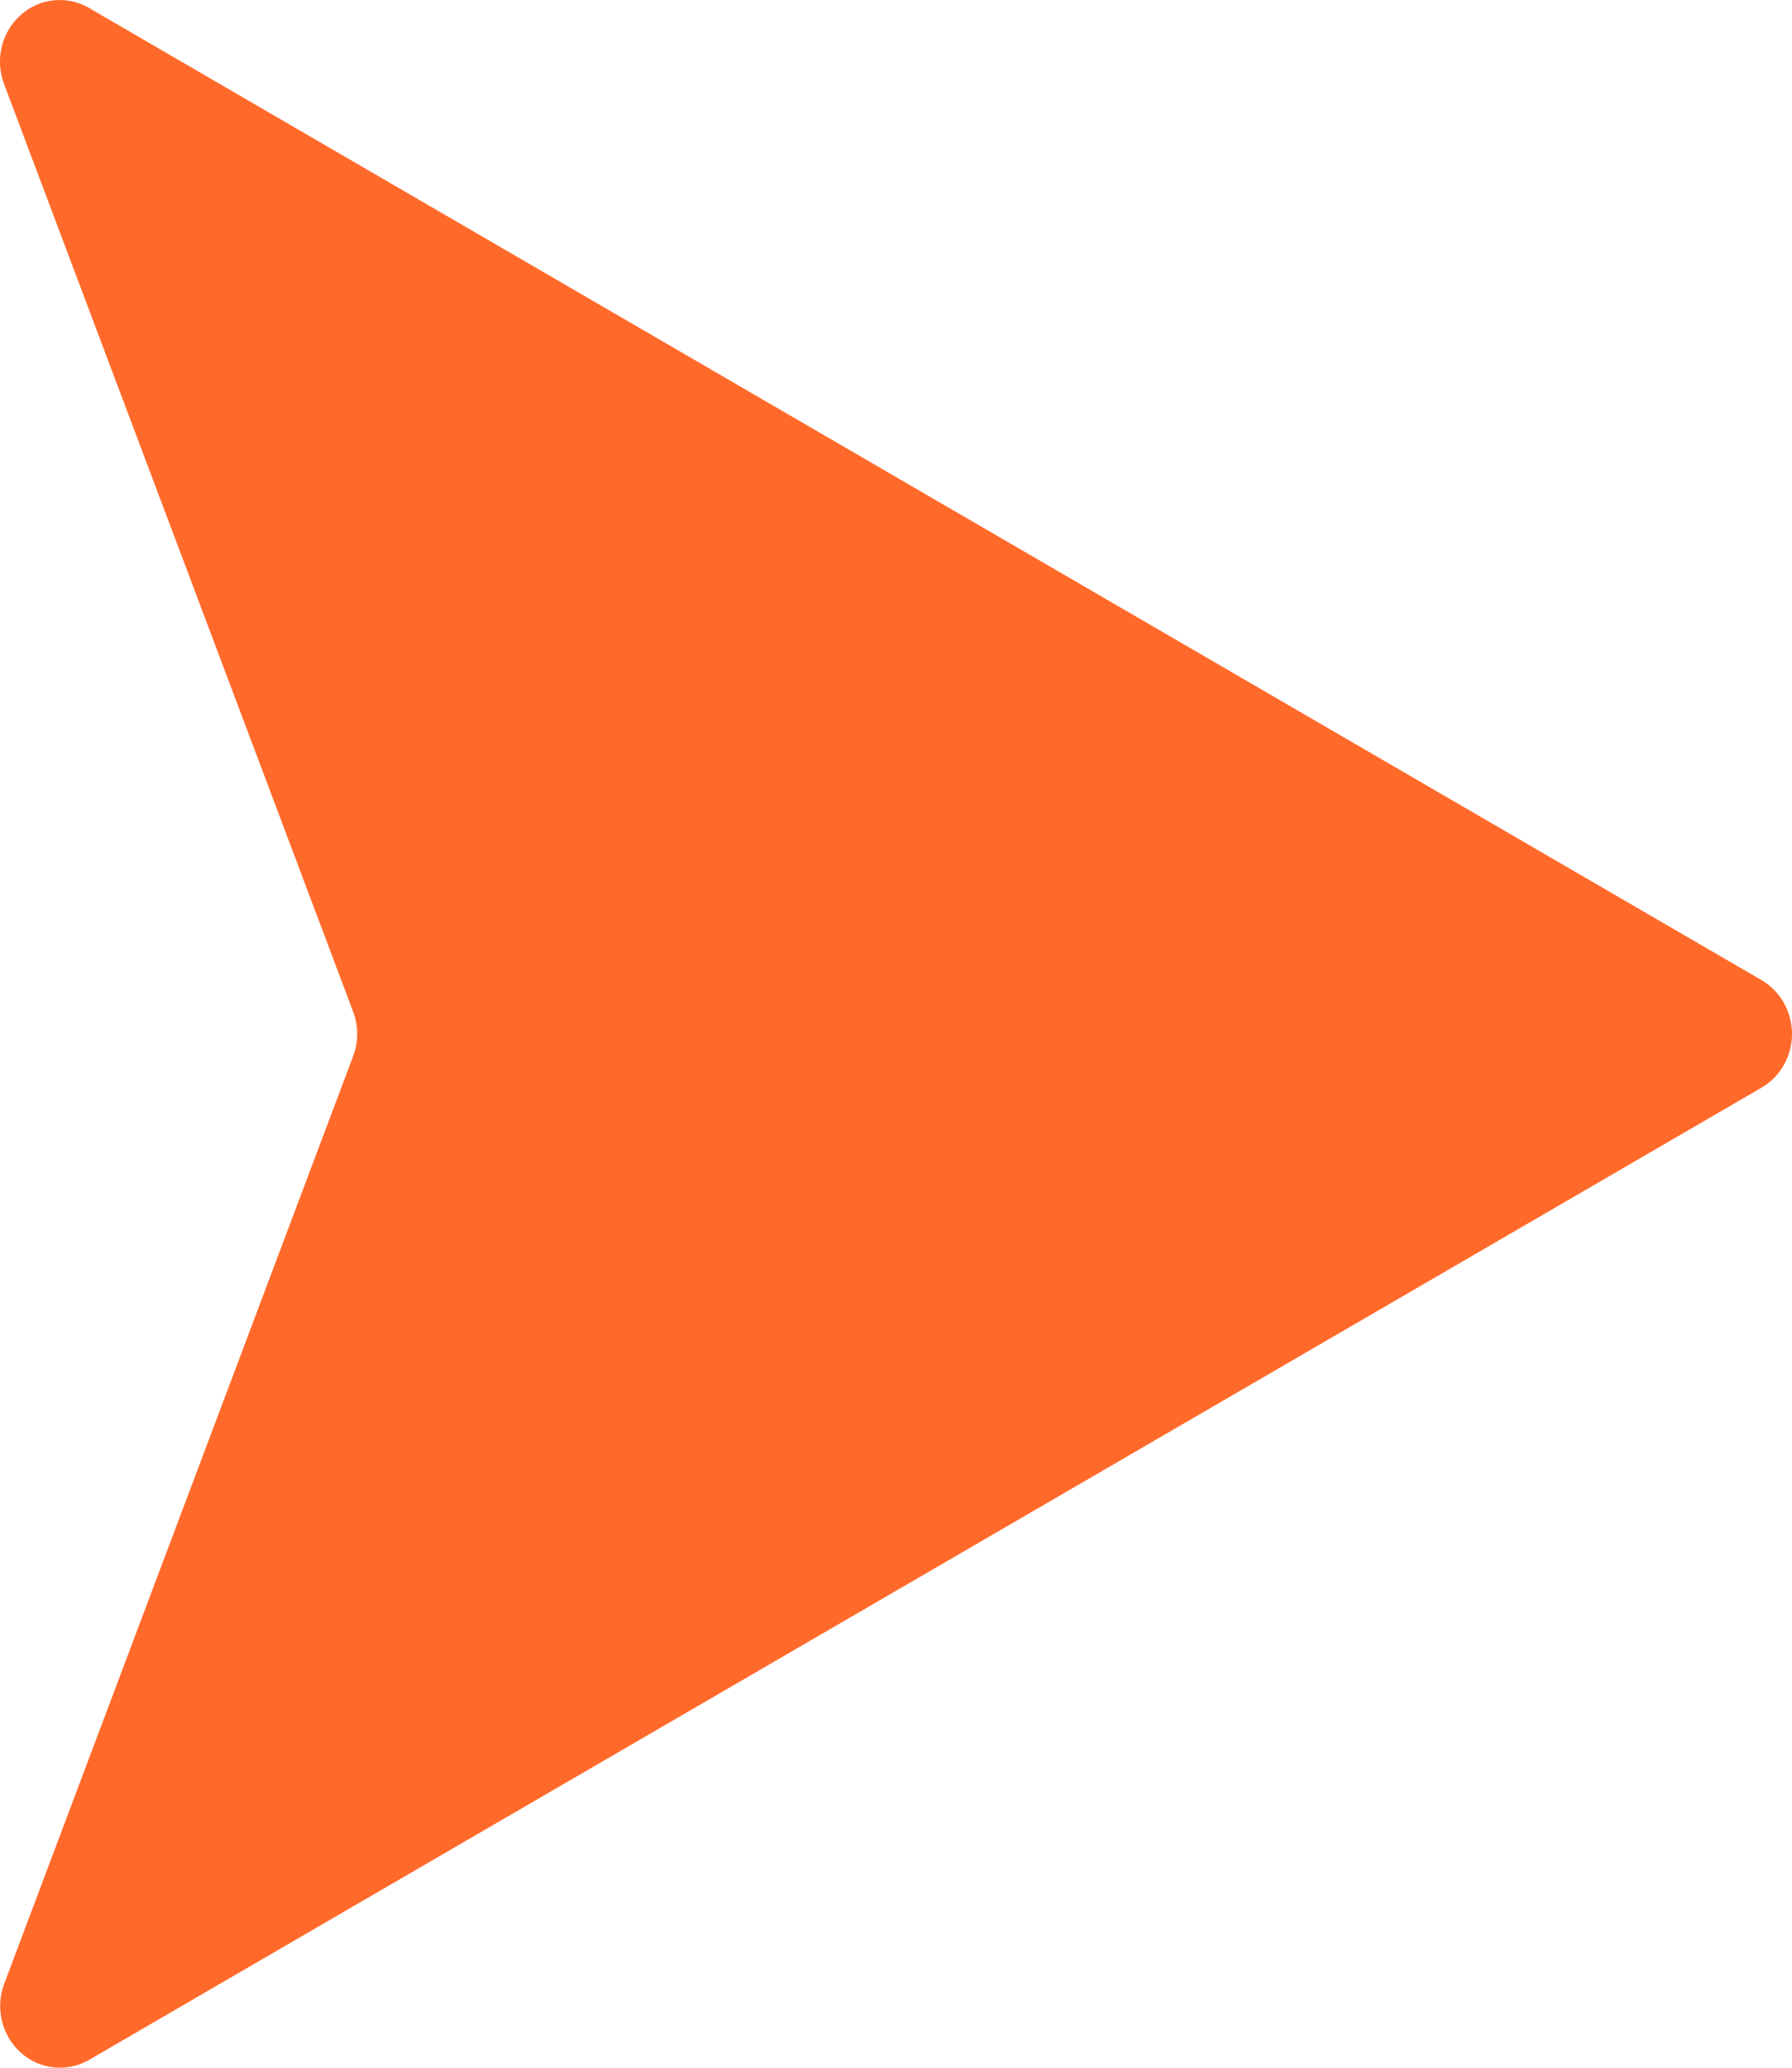 <?xml version="1.0" encoding="UTF-8"?> <svg xmlns="http://www.w3.org/2000/svg" width="26" height="30" viewBox="0 0 26 30" fill="none"> <path d="M1.291 0.115L25.561 14.222C25.694 14.3 25.805 14.413 25.882 14.55C25.959 14.687 26 14.842 26 15.001C26 15.159 25.959 15.315 25.882 15.451C25.805 15.588 25.694 15.701 25.561 15.779L1.291 29.887C1.135 29.976 0.957 30.014 0.779 29.995C0.602 29.976 0.435 29.901 0.3 29.78C0.166 29.66 0.071 29.499 0.028 29.32C-0.015 29.142 -0.004 28.954 0.061 28.782L5.123 15.325C5.202 15.116 5.202 14.885 5.123 14.677L0.059 1.219C-0.006 1.047 -0.018 0.859 0.025 0.68C0.068 0.501 0.164 0.34 0.299 0.219C0.433 0.098 0.601 0.023 0.779 0.005C0.956 -0.014 1.135 0.024 1.291 0.115Z" fill="#FF6A2B"></path> </svg> 